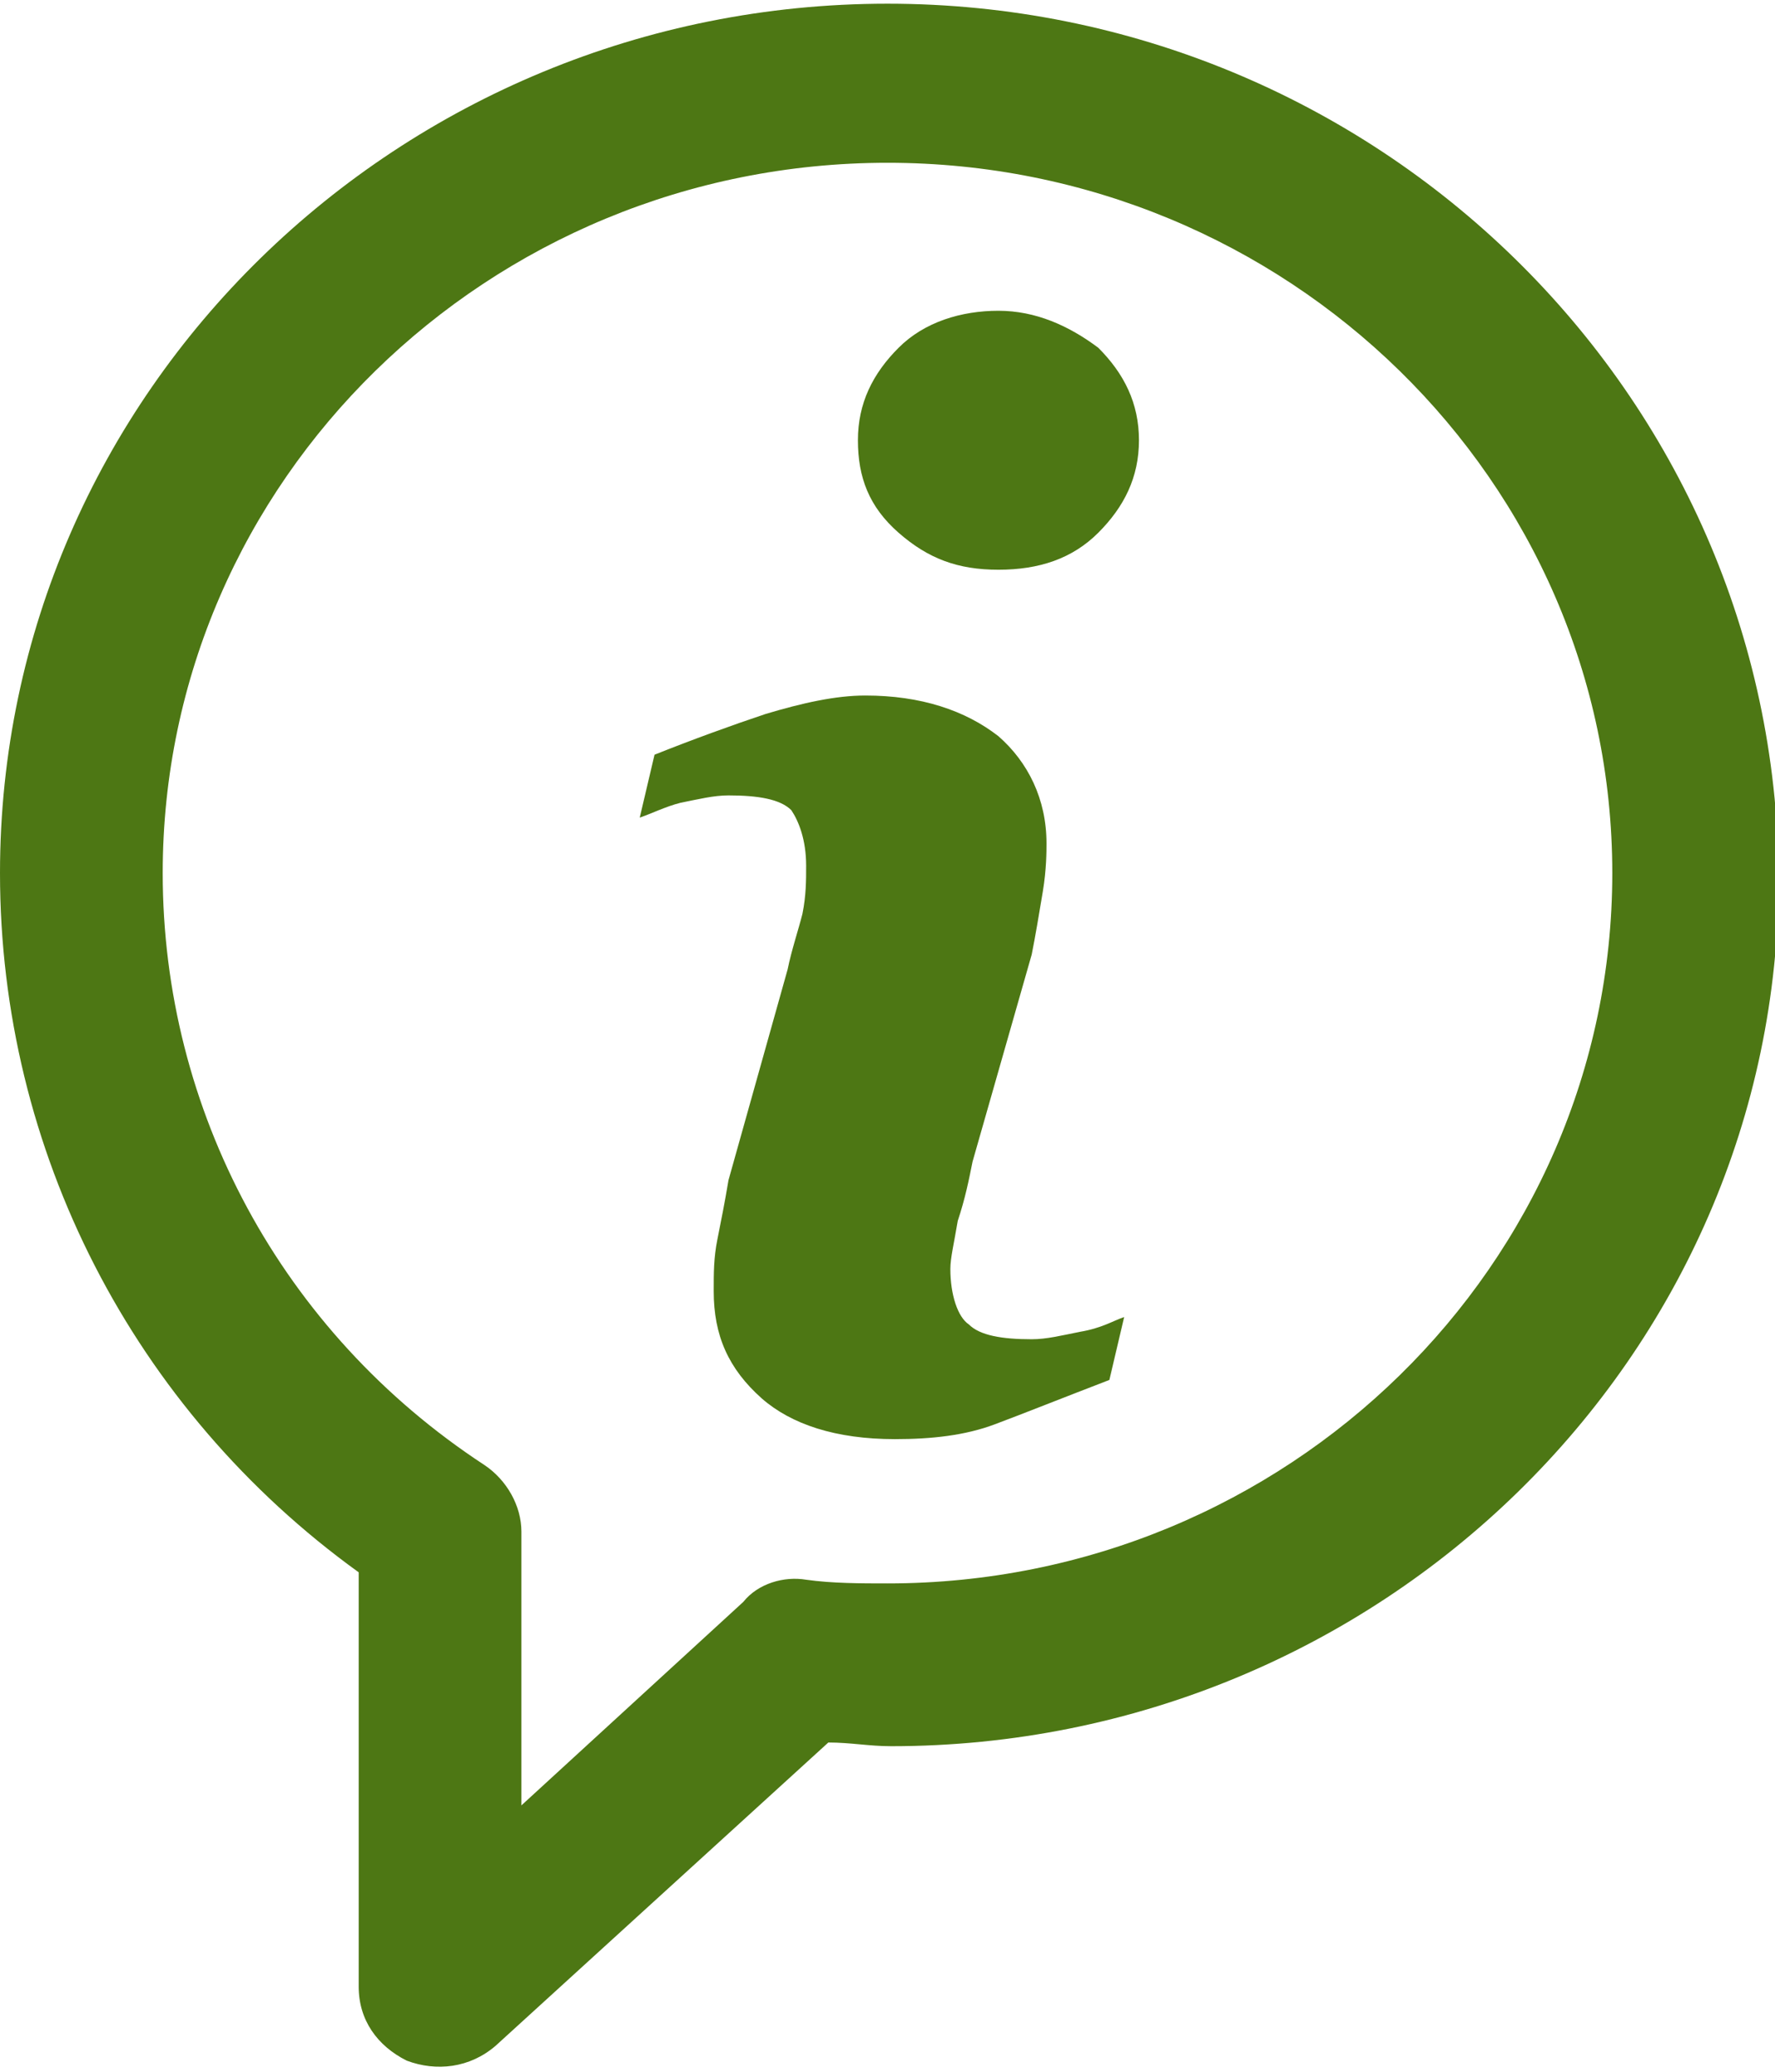 <?xml version="1.0" encoding="utf-8"?>
<!-- Generator: Adobe Illustrator 19.1.0, SVG Export Plug-In . SVG Version: 6.00 Build 0)  -->
<svg version="1.2" baseProfile="tiny" id="object" xmlns="http://www.w3.org/2000/svg" xmlns:xlink="http://www.w3.org/1999/xlink"
	 x="0px" y="0px" viewBox="0 0 48 56" xml:space="preserve">
<g>
	<path fill="#4D7714" d="M24,0.1C10.8,0.1,0,10.6,0,23.6c0,7.5,3.6,14.5,9.7,18.9v11.2c0,0.9,0.5,1.6,1.3,2c0.8,0.3,1.7,0.2,2.4-0.4
		l9-8.2c0.6,0,1.1,0.1,1.7,0.1c13.2,0,24-10.5,24-23.5C48,10.6,37.2,0.1,24,0.1z M24,42.8c-0.7,0-1.5,0-2.2-0.1
		c-0.6-0.1-1.3,0.1-1.7,0.6l-6,5.5v-7.4c0-0.7-0.4-1.4-1-1.8C7.6,36,4.4,30,4.4,23.6C4.4,13,13.2,4.4,24,4.4S43.6,13,43.6,23.6
		C43.6,34.2,34.8,42.8,24,42.8z"/>
	<g>
		<path fill="#4D7714" d="M30.4,35.6l-0.4,1.7c-1.3,0.5-2.3,0.9-3.1,1.2c-0.8,0.3-1.7,0.4-2.7,0.4c-1.6,0-2.8-0.4-3.6-1.1
			c-0.9-0.8-1.3-1.7-1.3-2.9c0-0.5,0-0.9,0.1-1.4c0.1-0.5,0.2-1,0.3-1.6l1.6-5.7c0.1-0.5,0.3-1.1,0.4-1.5c0.1-0.5,0.1-0.9,0.1-1.3
			c0-0.7-0.2-1.2-0.4-1.5c-0.3-0.3-0.9-0.4-1.7-0.4c-0.4,0-0.8,0.1-1.3,0.2c-0.4,0.1-0.8,0.3-1.1,0.4l0.4-1.7c1-0.4,2.1-0.8,3-1.1
			c1-0.3,1.9-0.5,2.7-0.5c1.5,0,2.7,0.4,3.6,1.1c0.8,0.7,1.3,1.7,1.3,2.9c0,0.2,0,0.7-0.1,1.3c-0.1,0.6-0.2,1.2-0.3,1.7l-1.6,5.6
			c-0.1,0.5-0.2,1-0.4,1.6c-0.1,0.6-0.2,1-0.2,1.3c0,0.7,0.2,1.3,0.5,1.5c0.3,0.3,0.9,0.4,1.7,0.4c0.4,0,0.8-0.1,1.3-0.2
			C29.8,35.9,30.1,35.7,30.4,35.6L30.4,35.6z M30.8,11.9c0,1-0.4,1.8-1.1,2.5c-0.7,0.7-1.6,1-2.7,1c-1.1,0-1.9-0.3-2.7-1
			c-0.8-0.7-1.1-1.5-1.1-2.5c0-1,0.4-1.8,1.1-2.5c0.7-0.7,1.7-1,2.7-1c1,0,1.9,0.4,2.7,1C30.4,10.1,30.8,10.9,30.8,11.9L30.8,11.9z
			 M30.8,11.9"/>
	</g>
</g>
</svg>
